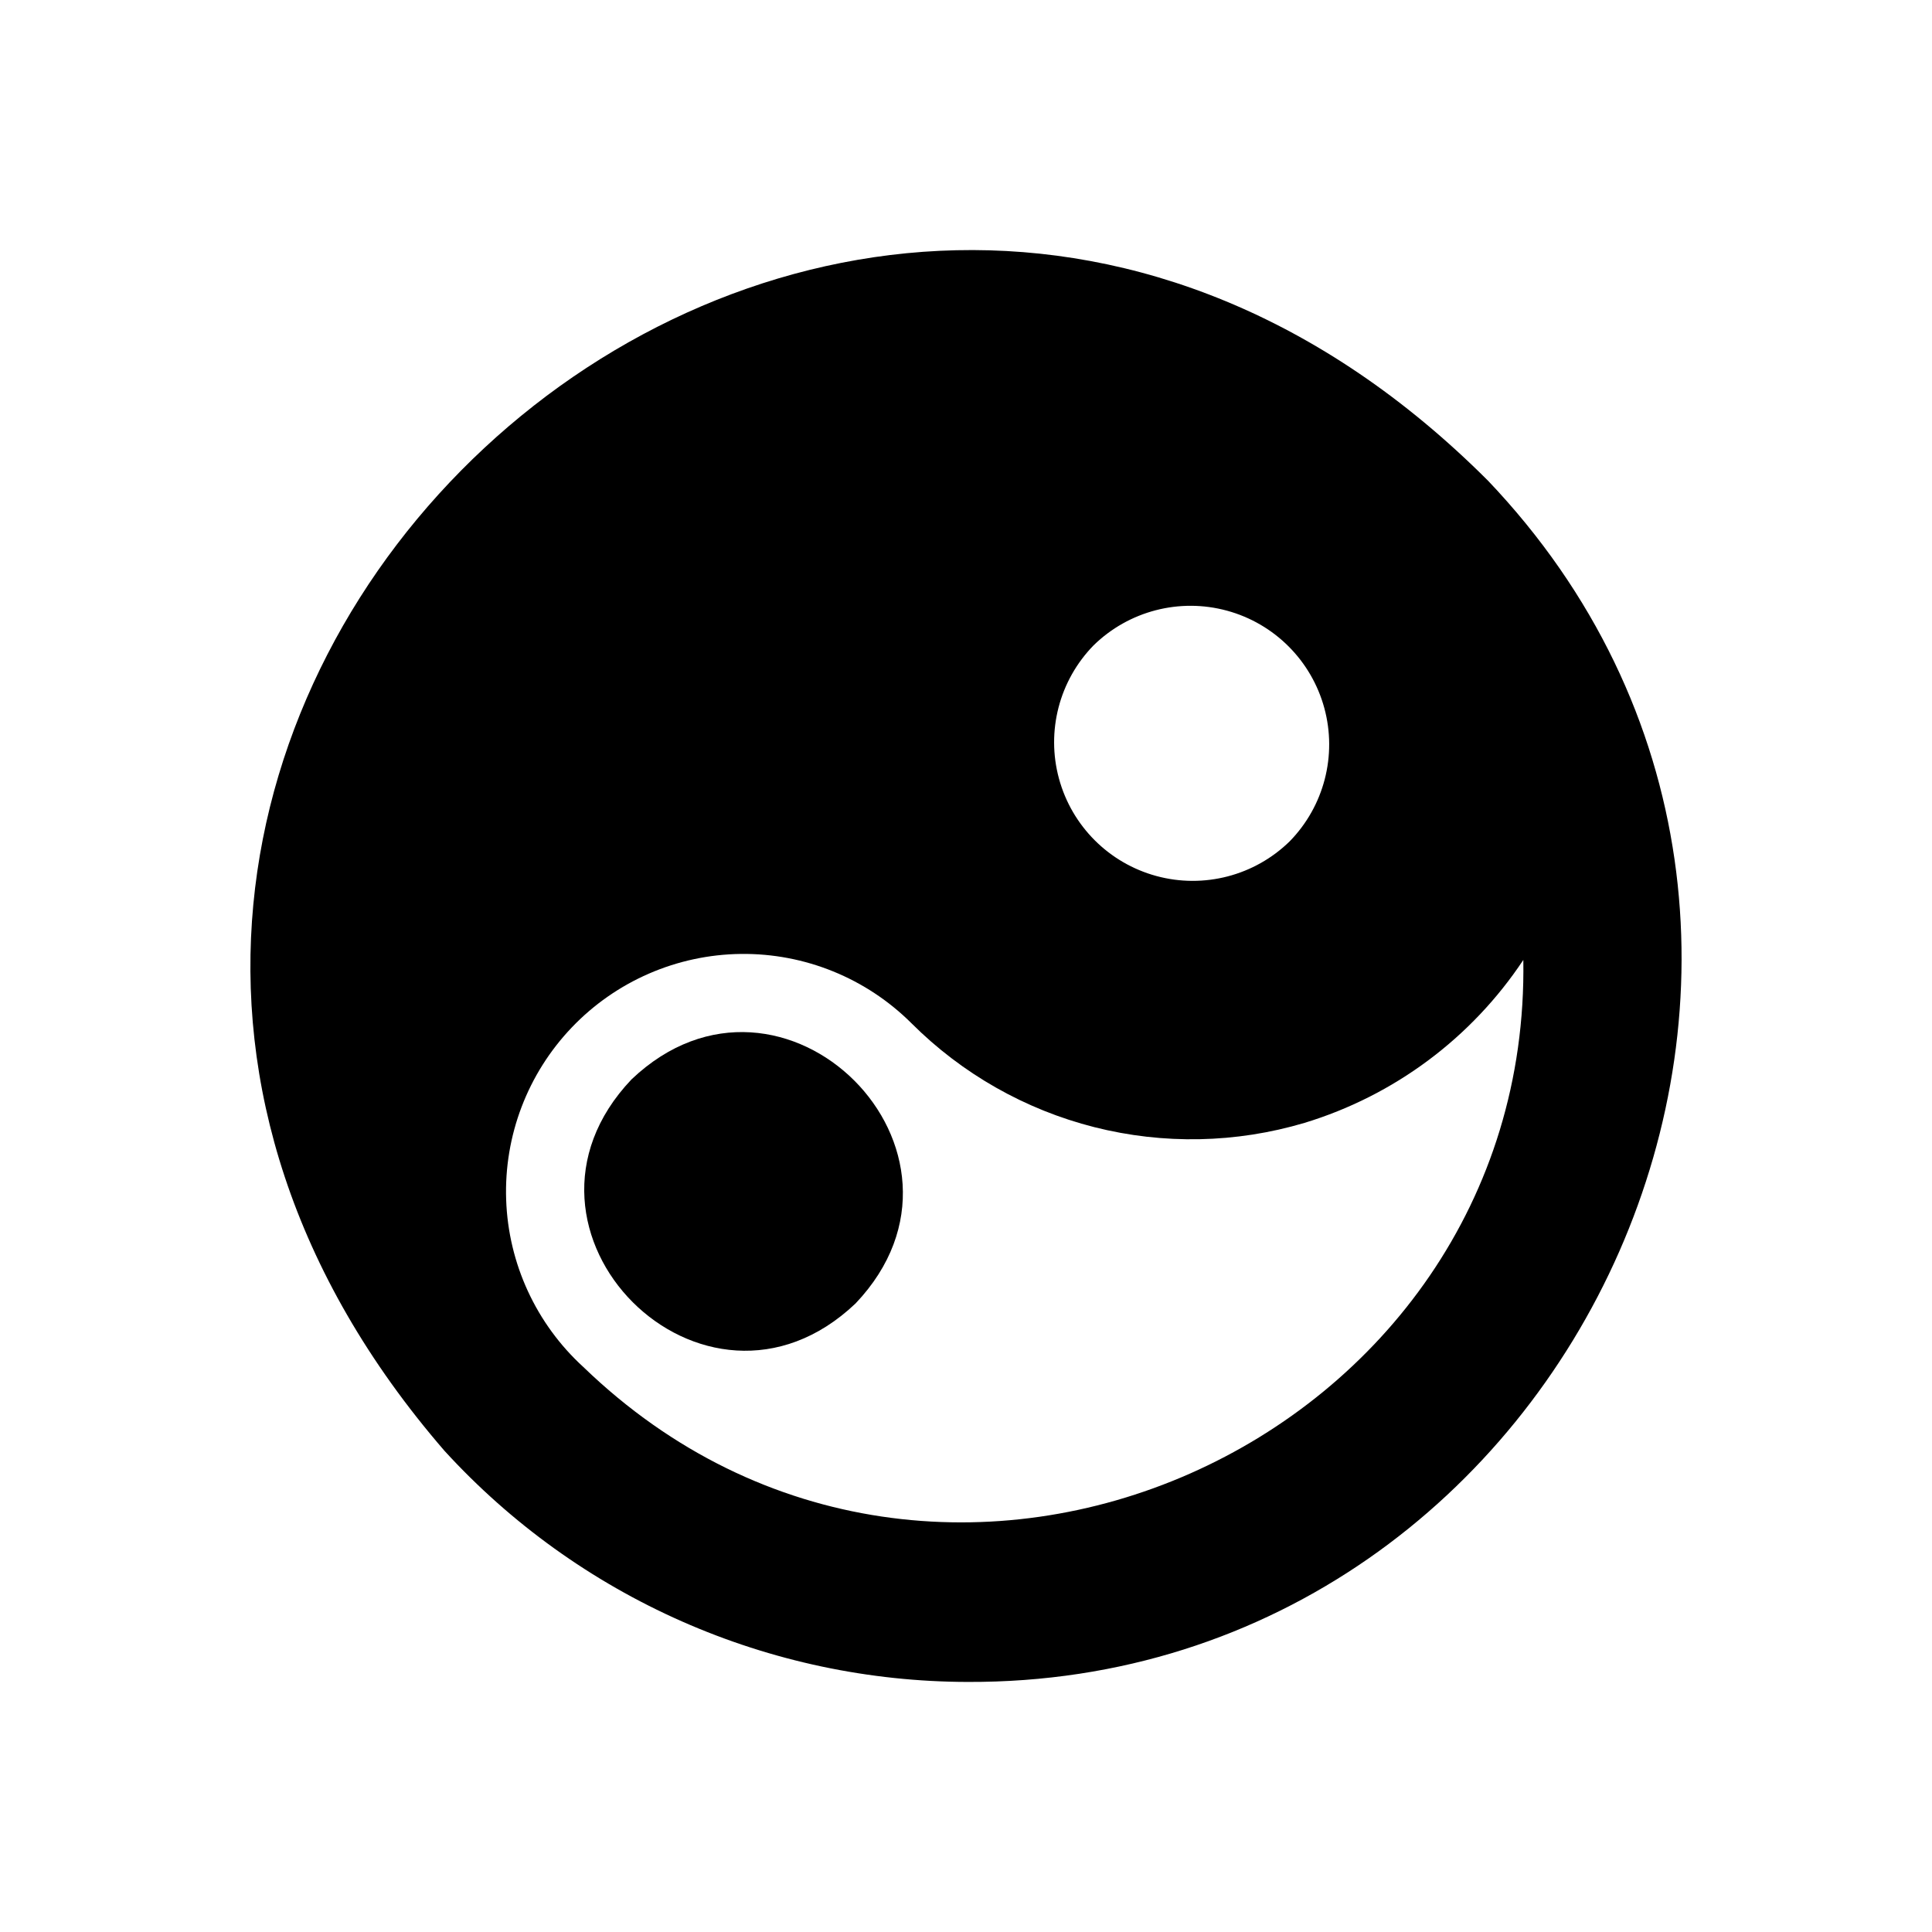 <?xml version="1.0" encoding="UTF-8"?>
<!-- Uploaded to: ICON Repo, www.iconrepo.com, Generator: ICON Repo Mixer Tools -->
<svg fill="#000000" width="800px" height="800px" version="1.1" viewBox="144 144 512 512" xmlns="http://www.w3.org/2000/svg">
 <g>
  <path d="m538.25 271.3c-176.93-176.81-439.96 68.176-276.45 257.19 17.605 19.258 39.023 34.645 62.895 45.188 23.867 10.539 49.668 16.008 75.762 16.051 162.4 0.598 252.06-198.51 137.8-318.43zm-104.43 43.715h0.004c9.312-9.109 22.754-12.602 35.328-9.184 12.57 3.418 22.391 13.238 25.809 25.812 3.418 12.57-0.078 26.012-9.184 35.324-9.316 9.109-22.758 12.602-35.328 9.184-12.57-3.418-22.391-13.238-25.809-25.809-3.418-12.574 0.074-26.016 9.184-35.328zm-135.21 191.27c-12.516-11.426-19.895-27.418-20.473-44.352-0.582-16.938 5.688-33.395 17.395-45.652 11.703-12.254 27.852-19.277 44.797-19.48 16.945-0.203 33.258 6.43 45.25 18.402 13.375 13.359 30.105 22.859 48.43 27.504 18.324 4.641 37.559 4.254 55.68-1.129 23.766-7.219 44.273-22.488 58.008-43.184 2.035 127.97-154.66 199.09-249.09 107.89z"/>
  <path d="m311.36 430.05c-38.16 40.148 19.242 97.535 59.375 59.375 38.164-40.148-19.242-97.535-59.375-59.375z"/>
 </g>
</svg>